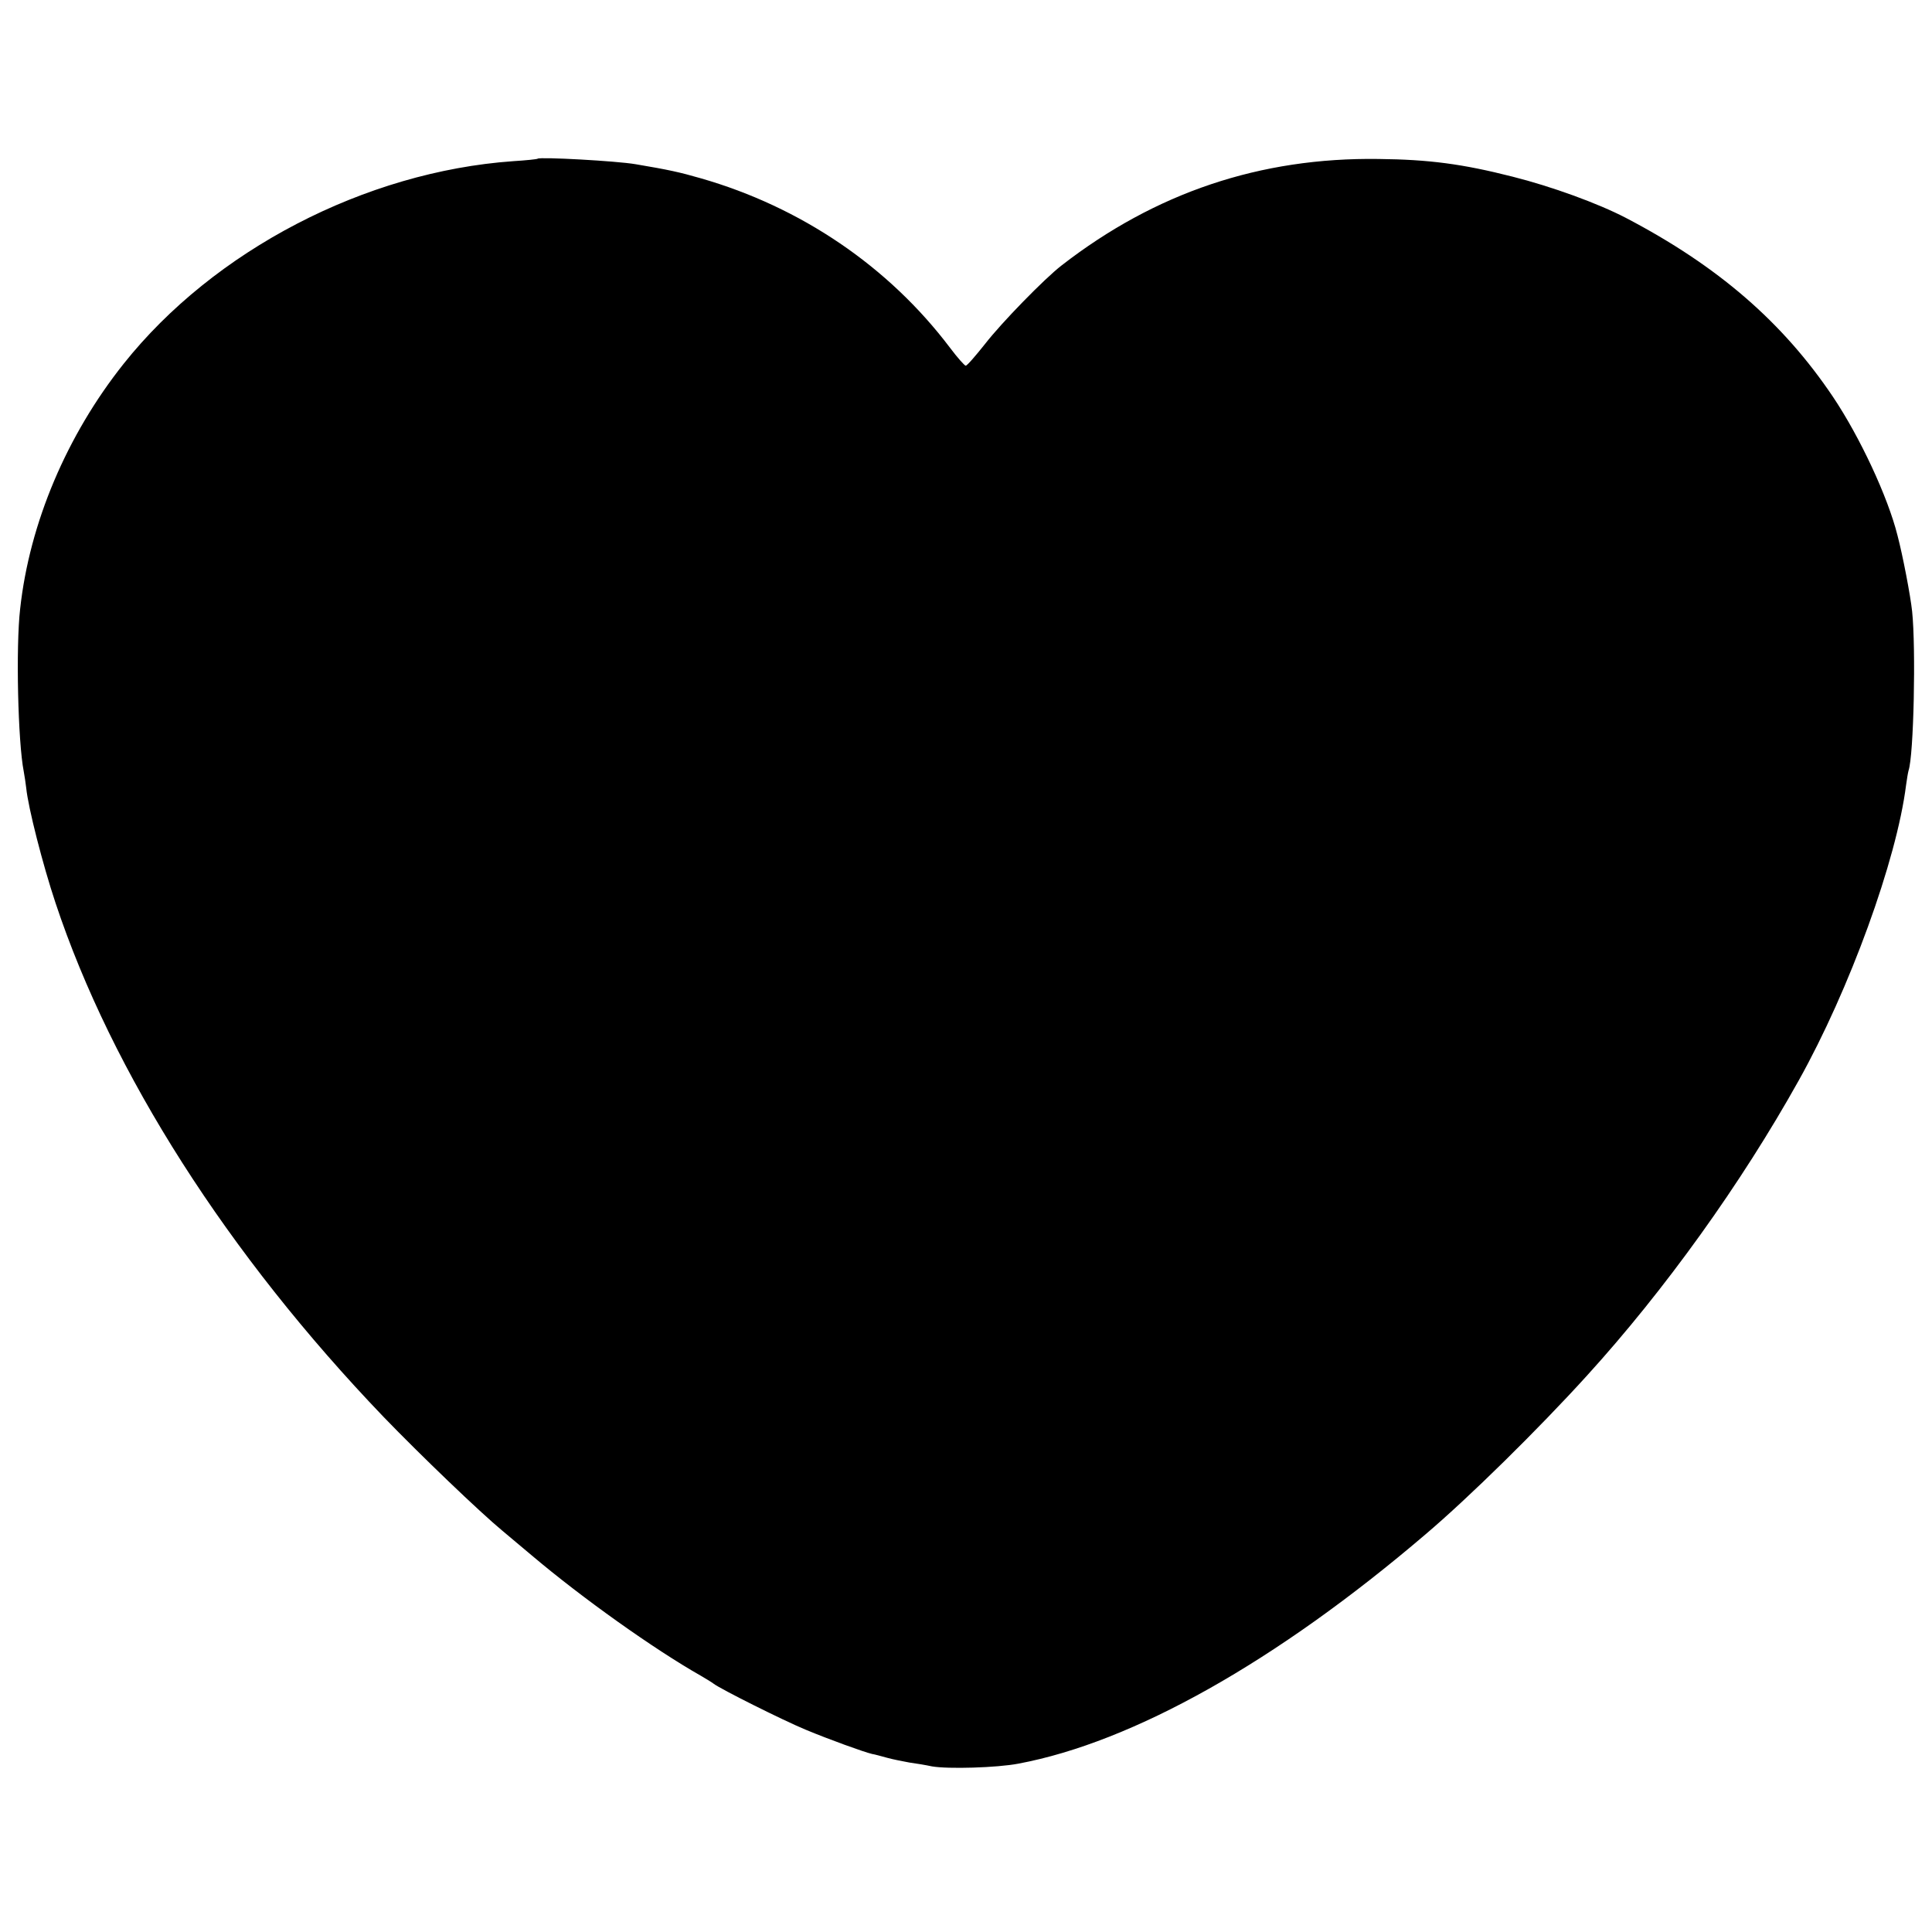 <?xml version="1.0" standalone="no"?>
<!DOCTYPE svg PUBLIC "-//W3C//DTD SVG 20010904//EN"
 "http://www.w3.org/TR/2001/REC-SVG-20010904/DTD/svg10.dtd">
<svg version="1.0" xmlns="http://www.w3.org/2000/svg"
 width="700pt" height="700pt" viewBox="0 0 700 700"
 preserveAspectRatio="xMidYMid meet">
<g transform="translate(0,700) scale(0.1,-0.1)"
fill="#000000" stroke="none">
<path d="M1948 6425 c-2 -2 -42 -6 -89 -9 -536 -38 -1084 -323 -1411 -734
-206 -259 -341 -577 -375 -888 -16 -138 -8 -483 13 -589 3 -16 7 -43 9 -60 7
-71 60 -278 106 -416 205 -617 624 -1274 1189 -1863 133 -138 349 -345 430
-412 19 -16 67 -56 106 -89 182 -154 443 -340 614 -437 19 -11 40 -24 45 -28
24 -19 254 -134 334 -167 84 -35 211 -81 241 -88 8 -1 33 -8 55 -14 22 -6 58
-13 80 -17 22 -3 59 -9 82 -14 58 -10 235 -5 313 10 416 78 935 370 1474 830
158 134 410 382 586 576 282 310 559 696 767 1069 184 329 355 799 389 1070 3
22 7 46 9 53 19 55 27 443 13 577 -6 57 -34 203 -53 275 -35 140 -136 356
-233 501 -182 271 -417 475 -752 650 -100 52 -267 113 -410 149 -181 46 -302
62 -485 64 -429 6 -809 -122 -1149 -386 -62 -48 -217 -207 -276 -283 -35 -44
-66 -80 -71 -80 -4 0 -30 29 -57 65 -222 294 -540 510 -903 614 -76 22 -117
31 -236 51 -70 12 -347 27 -355 20z"/>
</g>
</svg>
